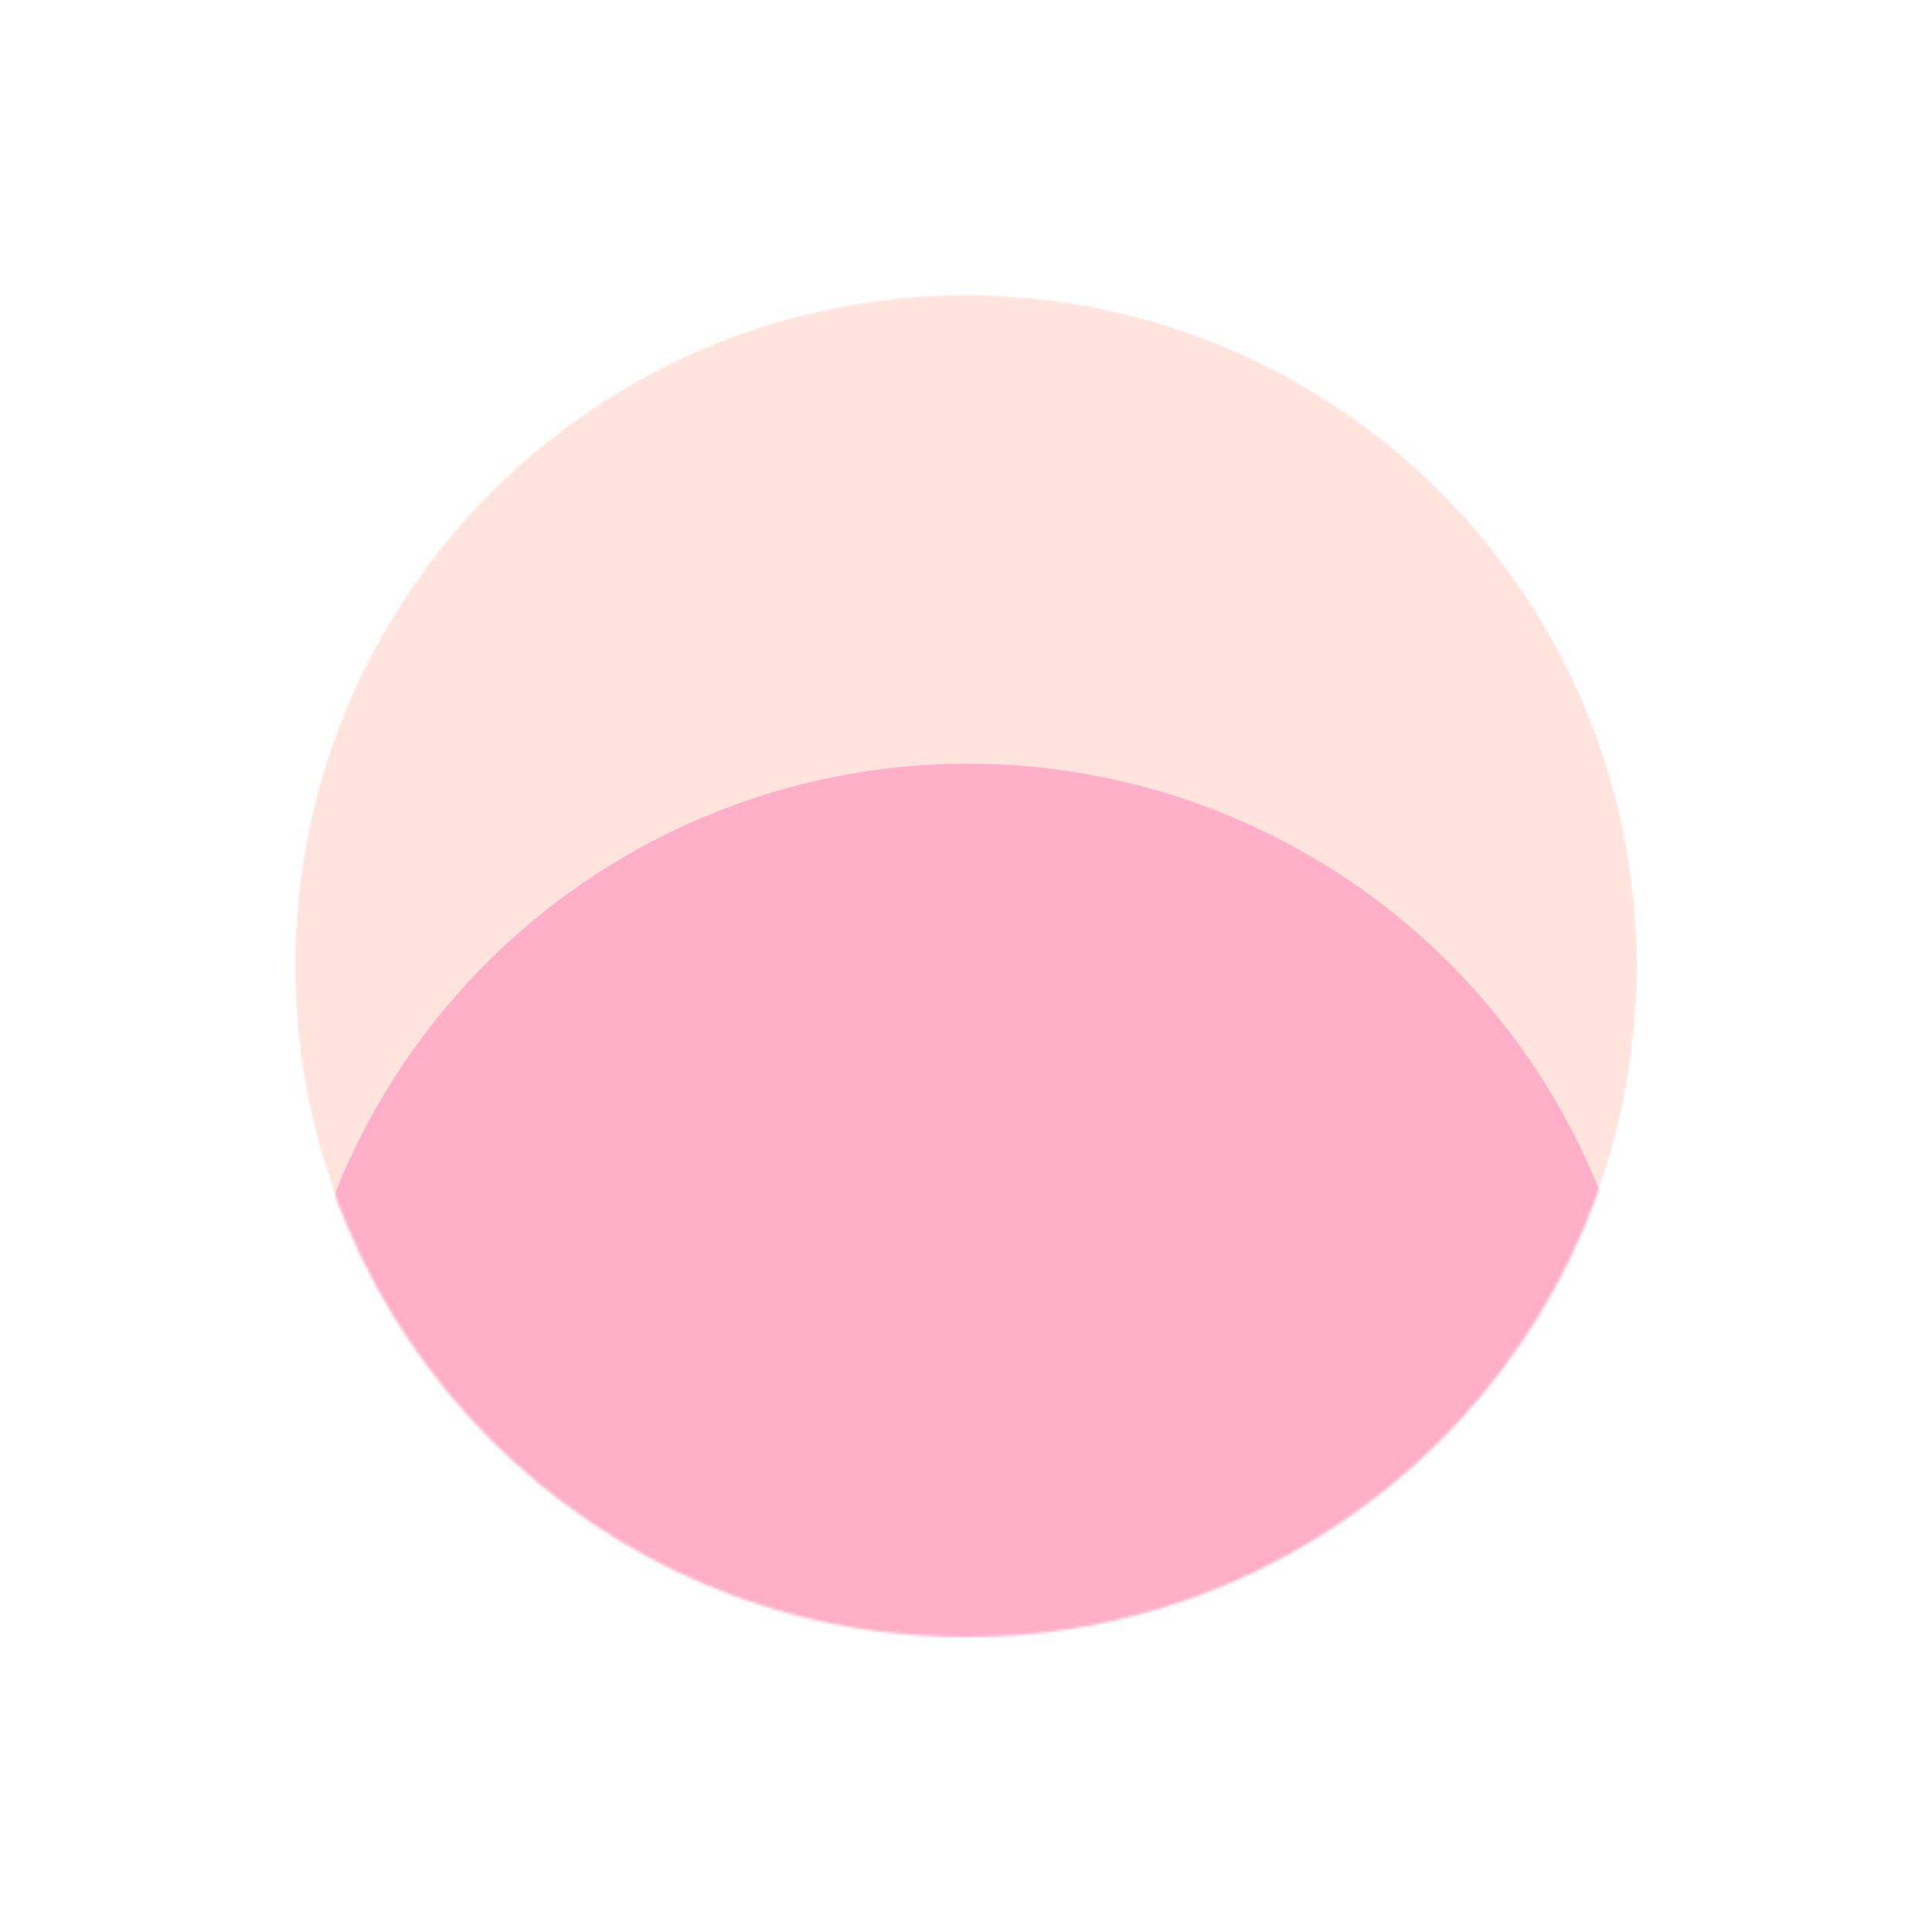 <?xml version="1.0" encoding="UTF-8"?> <svg xmlns="http://www.w3.org/2000/svg" width="714" height="714" viewBox="0 0 714 714" fill="none"> <g filter="url(#filter0_f_484_218)"> <mask id="mask0_484_218" style="mask-type:alpha" maskUnits="userSpaceOnUse" x="109" y="109" width="496" height="496"> <circle cx="357" cy="357" r="248" transform="rotate(-90 357 357)" fill="#94B4FF"></circle> </mask> <g mask="url(#mask0_484_218)"> <circle cx="357" cy="357.001" r="248" transform="rotate(-90 357 357.001)" fill="#FFE3DD"></circle> <g filter="url(#filter1_f_484_218)"> <circle cx="357.698" cy="533.804" r="251.569" transform="rotate(-90 357.698 533.804)" fill="#FFB0C8"></circle> </g> </g> </g> <defs> <filter id="filter0_f_484_218" x="0" y="0" width="714" height="714" filterUnits="userSpaceOnUse" color-interpolation-filters="sRGB"> <feFlood flood-opacity="0" result="BackgroundImageFix"></feFlood> <feBlend mode="normal" in="SourceGraphic" in2="BackgroundImageFix" result="shape"></feBlend> <feGaussianBlur stdDeviation="54.5" result="effect1_foregroundBlur_484_218"></feGaussianBlur> </filter> <filter id="filter1_f_484_218" x="-121.17" y="54.936" width="957.737" height="957.736" filterUnits="userSpaceOnUse" color-interpolation-filters="sRGB"> <feFlood flood-opacity="0" result="BackgroundImageFix"></feFlood> <feBlend mode="normal" in="SourceGraphic" in2="BackgroundImageFix" result="shape"></feBlend> <feGaussianBlur stdDeviation="113.65" result="effect1_foregroundBlur_484_218"></feGaussianBlur> </filter> </defs> </svg> 